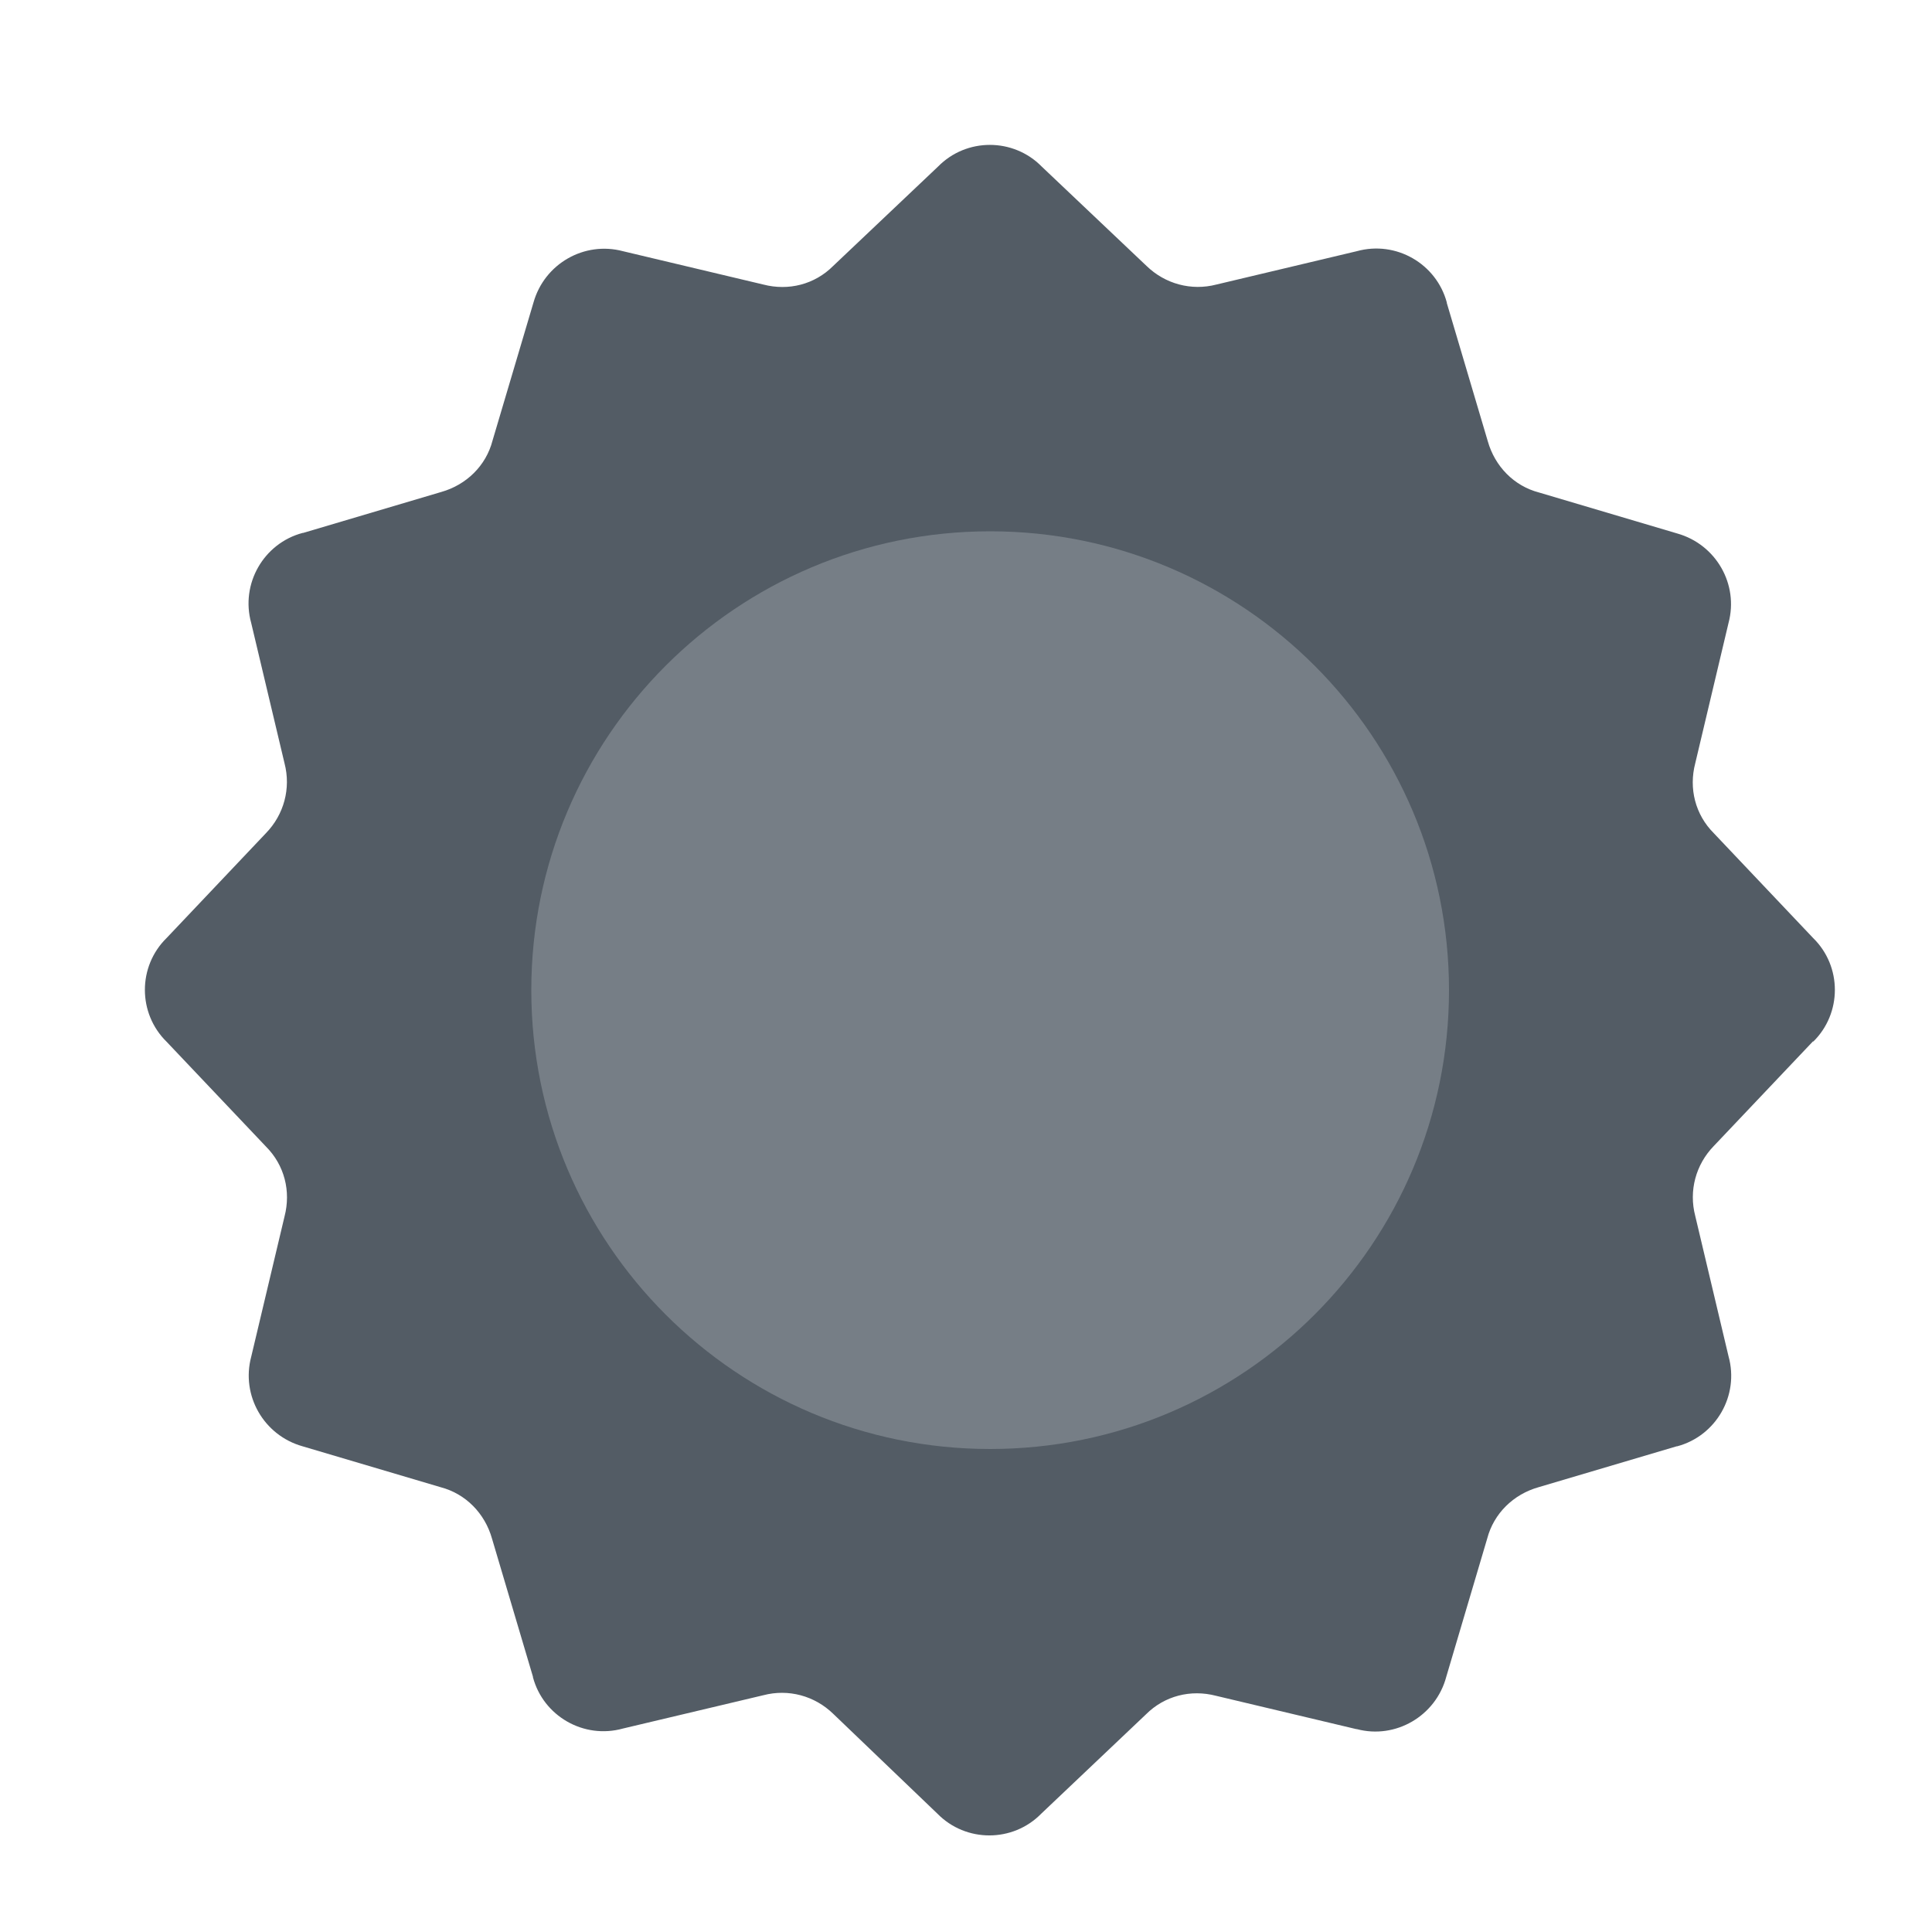 <svg width="40" height="40" viewBox="0 0 40 40" fill="none" xmlns="http://www.w3.org/2000/svg">
<g clip-path="url(#clip0_2195_10528)">
<path d="M37.539 21.557L35.482 23.727C35.109 24.111 34.962 24.654 35.098 25.174L35.787 28.079C36.014 28.892 35.528 29.729 34.725 29.944C34.725 29.944 34.725 29.944 34.714 29.944L31.854 30.791C31.334 30.938 30.927 31.334 30.791 31.854L29.944 34.714C29.729 35.528 28.892 36.014 28.09 35.799C28.09 35.799 28.09 35.799 28.079 35.799L25.174 35.109C24.654 34.974 24.111 35.109 23.727 35.493L21.557 37.551C20.969 38.15 19.997 38.15 19.409 37.551L17.25 35.482C16.866 35.109 16.323 34.962 15.804 35.098L12.899 35.787C12.085 36.014 11.248 35.528 11.034 34.725C11.034 34.725 11.034 34.725 11.034 34.714L10.186 31.854C10.039 31.334 9.643 30.927 9.123 30.791L6.264 29.944C5.461 29.718 4.987 28.892 5.201 28.09L5.891 25.185C6.026 24.665 5.891 24.123 5.506 23.738L3.449 21.568C2.85 20.98 2.85 20.008 3.449 19.421L5.506 17.25C5.879 16.866 6.026 16.323 5.891 15.804L5.201 12.899C4.975 12.085 5.461 11.248 6.264 11.034C6.264 11.034 6.264 11.034 6.275 11.034L9.135 10.186C9.655 10.039 10.062 9.643 10.197 9.123L11.045 6.264C11.271 5.461 12.096 4.987 12.899 5.201L15.804 5.891C16.323 6.026 16.866 5.891 17.25 5.506L19.421 3.449C20.008 2.85 20.98 2.85 21.568 3.449L23.738 5.506C24.123 5.879 24.665 6.026 25.185 5.891L28.09 5.201C28.904 4.975 29.74 5.461 29.955 6.264C29.955 6.264 29.955 6.264 29.955 6.275L30.803 9.135C30.95 9.655 31.345 10.062 31.865 10.197L34.725 11.045C35.528 11.271 36.002 12.096 35.787 12.899L35.098 15.804C34.962 16.323 35.098 16.866 35.482 17.25L37.539 19.421C38.139 20.008 38.139 20.98 37.539 21.568V21.557Z" fill="#535C65"/>
<path d="M20.5 30C25.747 30 30 25.747 30 20.5C30 15.253 25.747 11 20.5 11C15.253 11 11 15.253 11 20.5C11 25.747 15.253 30 20.5 30Z" fill="#767E86"/>
</g>
<defs>
<clipPath id="clip0_2195_10528">
<rect width="40" height="40" fill="white"/>
</clipPath>
</defs>
</svg>

